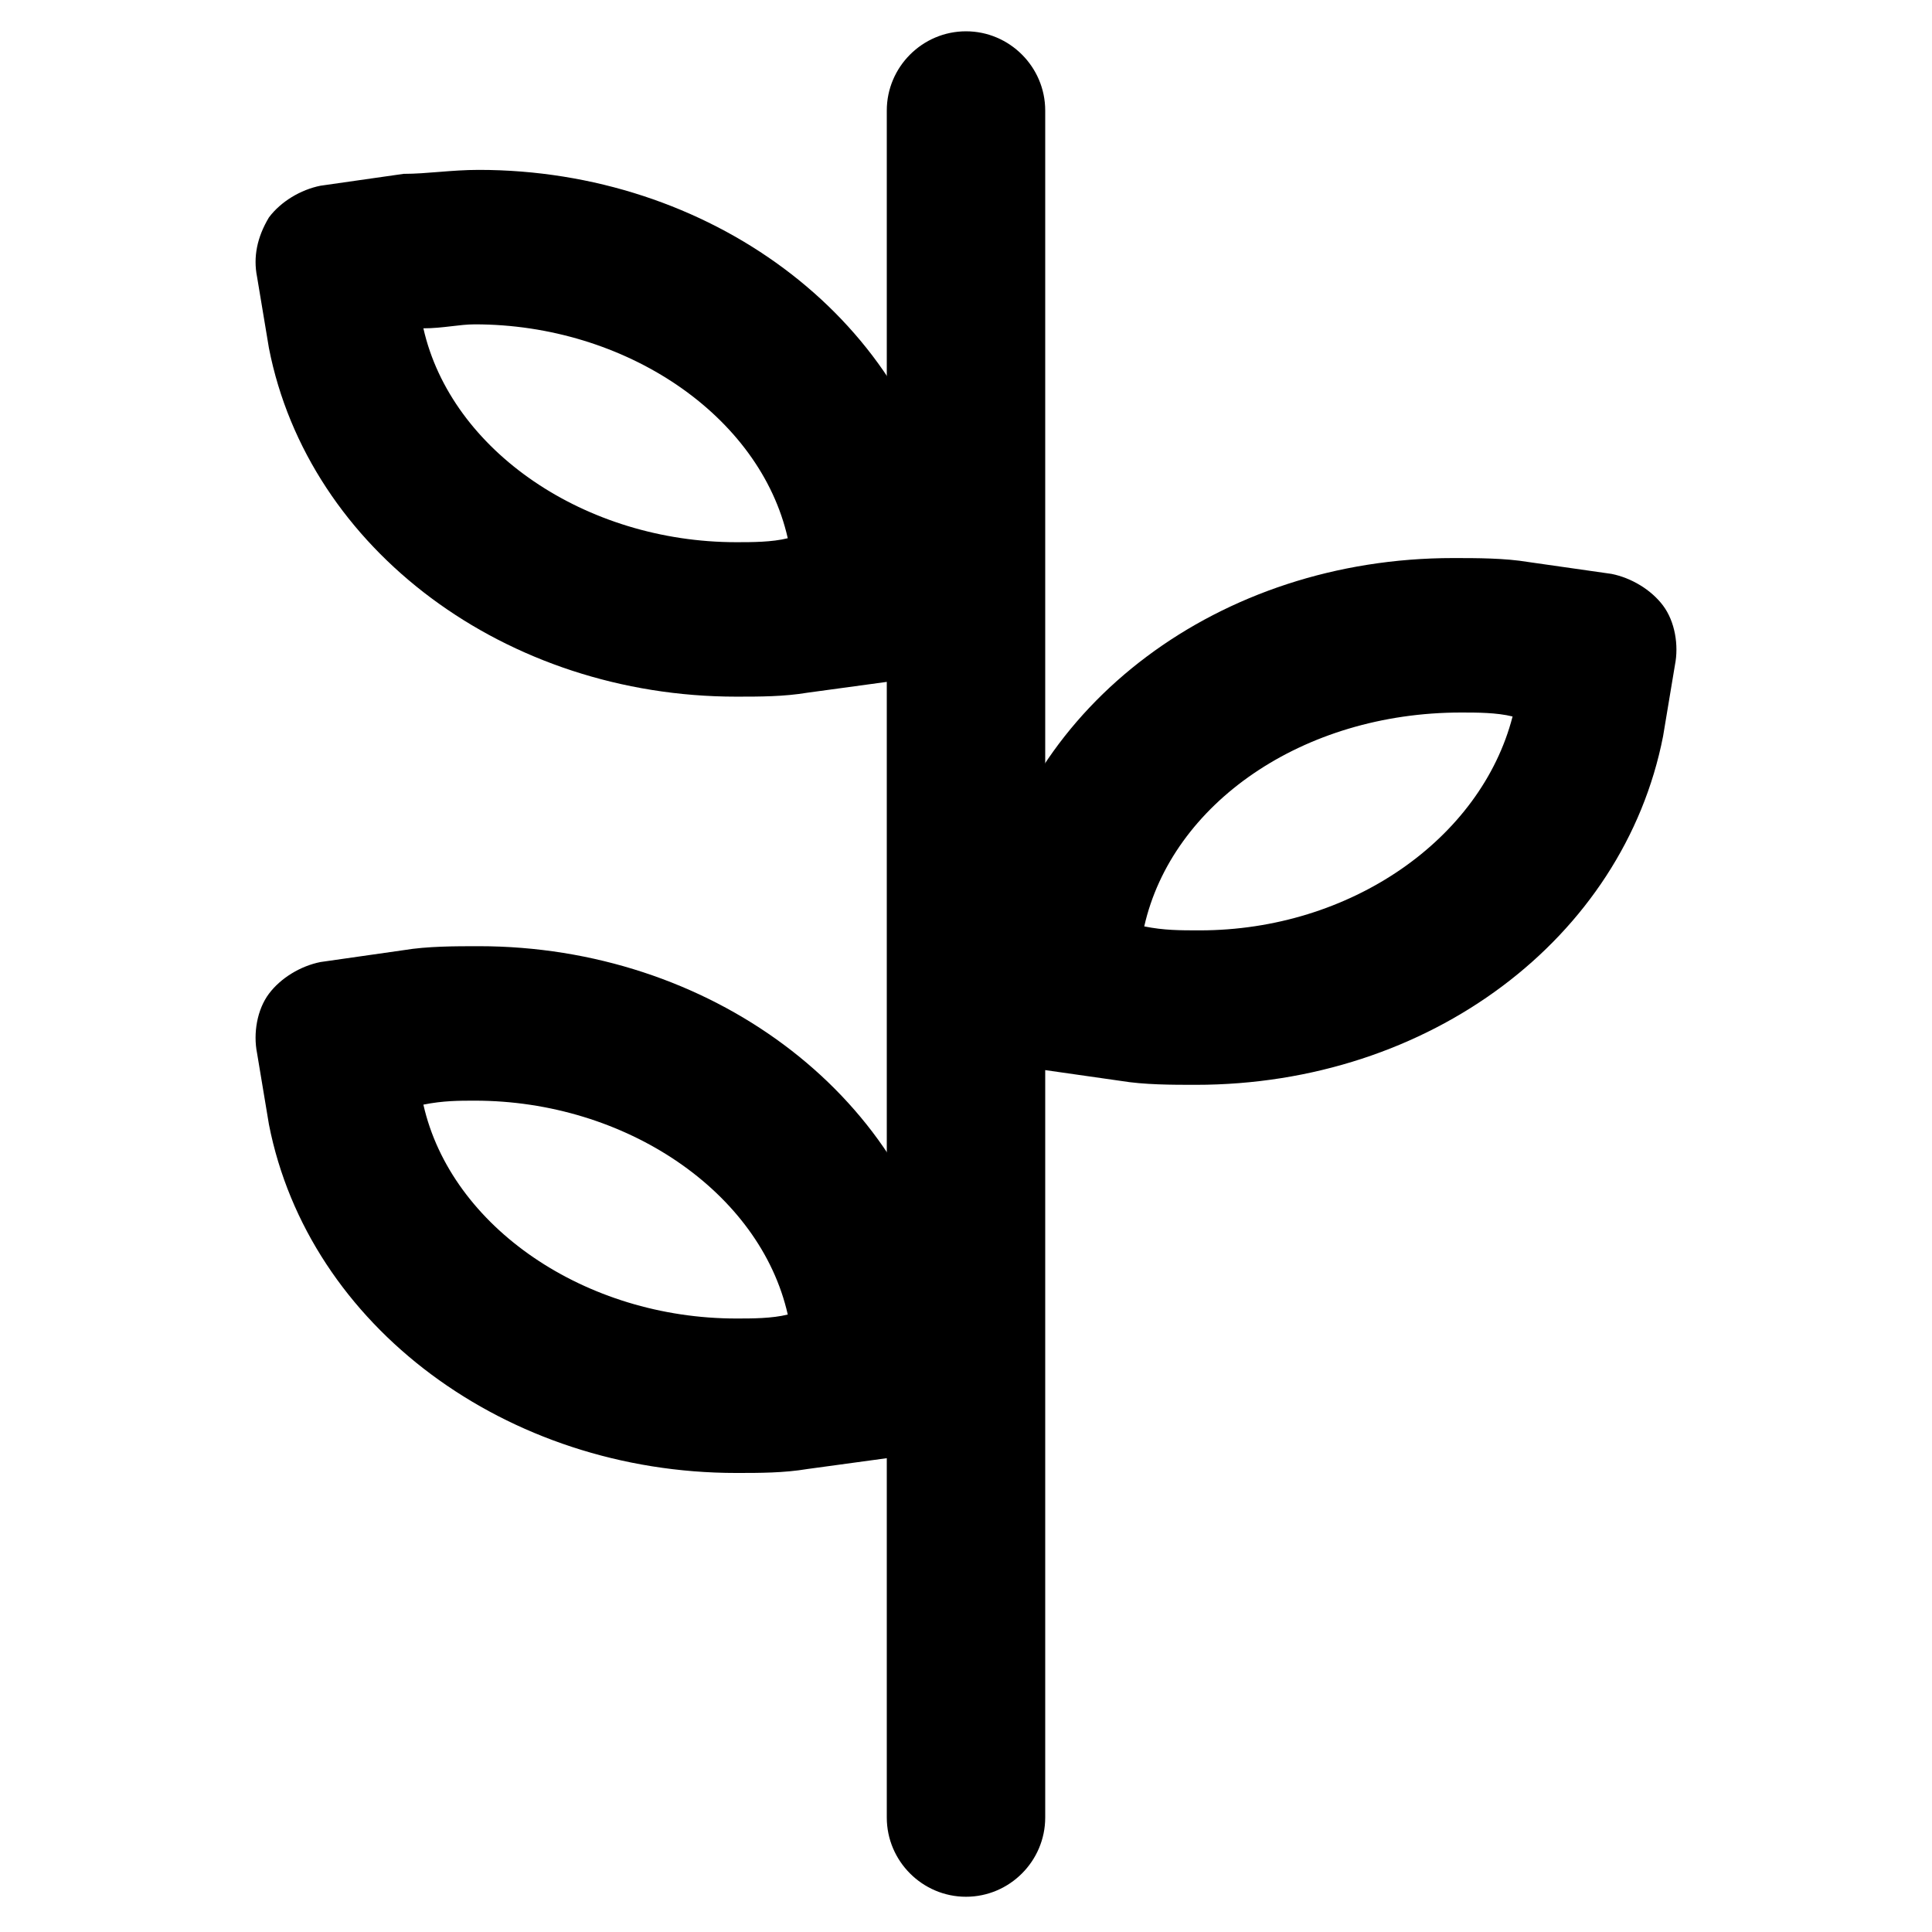 <?xml version="1.0" encoding="UTF-8"?>
<!-- Uploaded to: ICON Repo, www.iconrepo.com, Generator: ICON Repo Mixer Tools -->
<svg fill="#000000" width="800px" height="800px" version="1.1" viewBox="144 144 512 512" xmlns="http://www.w3.org/2000/svg">
 <g>
  <path d="m400 646.66c-11.547 0-20.992-9.445-20.992-20.992v-452.38c0-11.547 9.445-20.992 20.992-20.992s20.992 9.445 20.992 20.992v452.38c0 11.543-9.449 20.992-20.992 20.992z"/>
  <path d="m339.12 328.62c-60.879 0-113.36-38.836-123.85-92.363l-3.148-18.895c-1.051-5.246 0-10.496 3.148-15.742 3.148-4.199 8.398-7.348 13.645-8.398l22.039-3.148c6.301 0 12.598-1.051 19.945-1.051 60.879 0 113.36 38.836 123.85 92.363l3.148 18.895c1.051 5.246 0 11.547-3.148 15.742-3.148 4.199-8.398 7.348-13.645 8.398l-23.09 3.148c-6.301 1.051-12.598 1.051-18.895 1.051zm-82.918-97.613c7.348 32.539 43.035 56.68 82.918 56.68 4.199 0 9.445 0 13.645-1.051-7.348-32.539-43.035-56.68-82.918-56.68-4.199 0-8.398 1.051-13.645 1.051z"/>
  <path d="m339.12 534.35c-60.879 0-113.36-38.836-123.85-92.363l-3.148-18.895c-1.051-5.246 0-11.547 3.148-15.742 3.148-4.199 8.398-7.348 13.645-8.398l22.043-3.148c6.297-1.051 13.645-1.051 19.941-1.051 60.879 0 113.36 38.836 123.85 92.363l3.148 18.895c1.051 5.246 0 11.547-3.148 15.742-3.148 4.199-8.398 7.348-13.645 8.398l-23.09 3.148c-6.301 1.051-12.598 1.051-18.895 1.051zm-82.918-97.613c7.348 32.539 43.035 56.68 82.918 56.68 4.199 0 9.445 0 13.645-1.051-7.348-32.539-43.035-56.68-82.918-56.68-4.199 0-8.398 0-13.645 1.051z"/>
  <path d="m460.88 431.49c-6.297 0-13.645 0-19.941-1.051l-22.043-3.148c-5.246-1.051-10.496-4.199-13.645-8.398-3.148-4.199-4.199-10.496-3.148-15.742l3.148-18.895c10.496-53.531 61.926-92.363 123.85-92.363 6.297 0 13.645 0 19.941 1.051l22.043 3.148c5.246 1.051 10.496 4.199 13.645 8.398 3.148 4.199 4.199 10.496 3.148 15.742l-3.148 18.895c-10.492 53.527-61.926 92.363-123.85 92.363zm-13.645-41.984c5.246 1.051 9.445 1.051 14.695 1.051 39.887 0 74.523-24.141 82.918-56.68-4.199-1.051-9.445-1.051-13.645-1.051-41.984 0-76.621 24.141-83.969 56.68z"/>
 </g>
</svg>